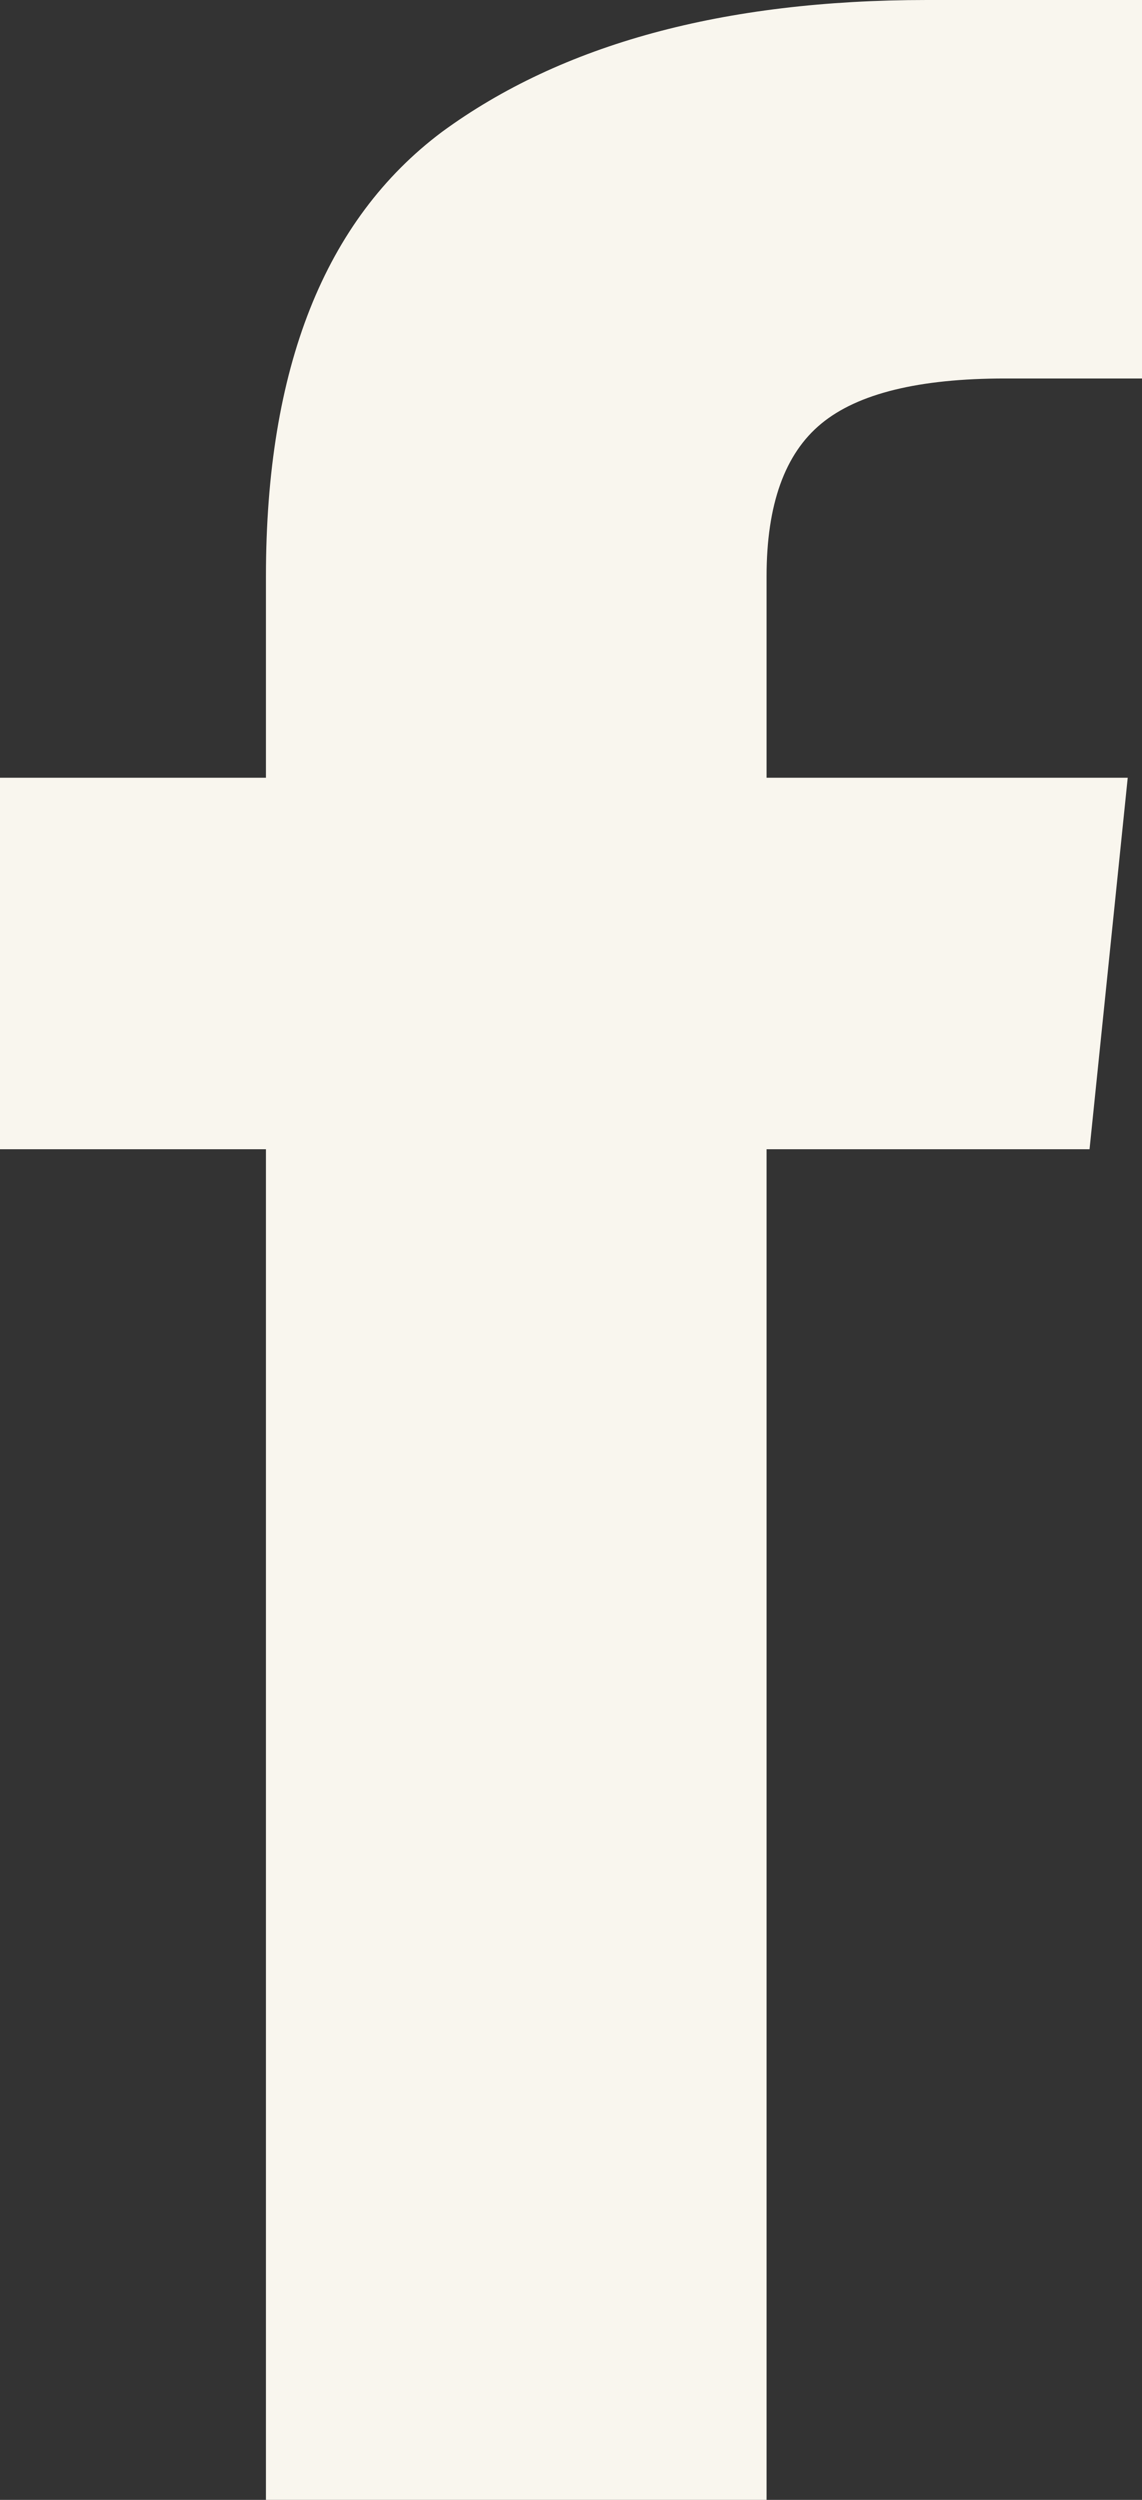 <?xml version="1.0" encoding="UTF-8" standalone="no"?><svg xmlns="http://www.w3.org/2000/svg" xmlns:xlink="http://www.w3.org/1999/xlink" fill="none" height="35" style="fill: none" viewBox="0 0 16 35" width="16"><rect x="0" y="0" width="16" height="35" fill="#333333" stroke="none"/><path d="M3.726 35V16.09H0V10.889H3.726V8.069C3.726 5.153 4.548 3.079 6.192 1.847C7.872 0.616 10.137 0 12.986 0H16V5.299H14.082C12.877 5.299 12.018 5.509 11.507 5.931C10.995 6.352 10.74 7.065 10.74 8.069V10.889H15.8L15.265 16.09H10.74V35H3.726Z" fill="#f9f6ee"/></svg>